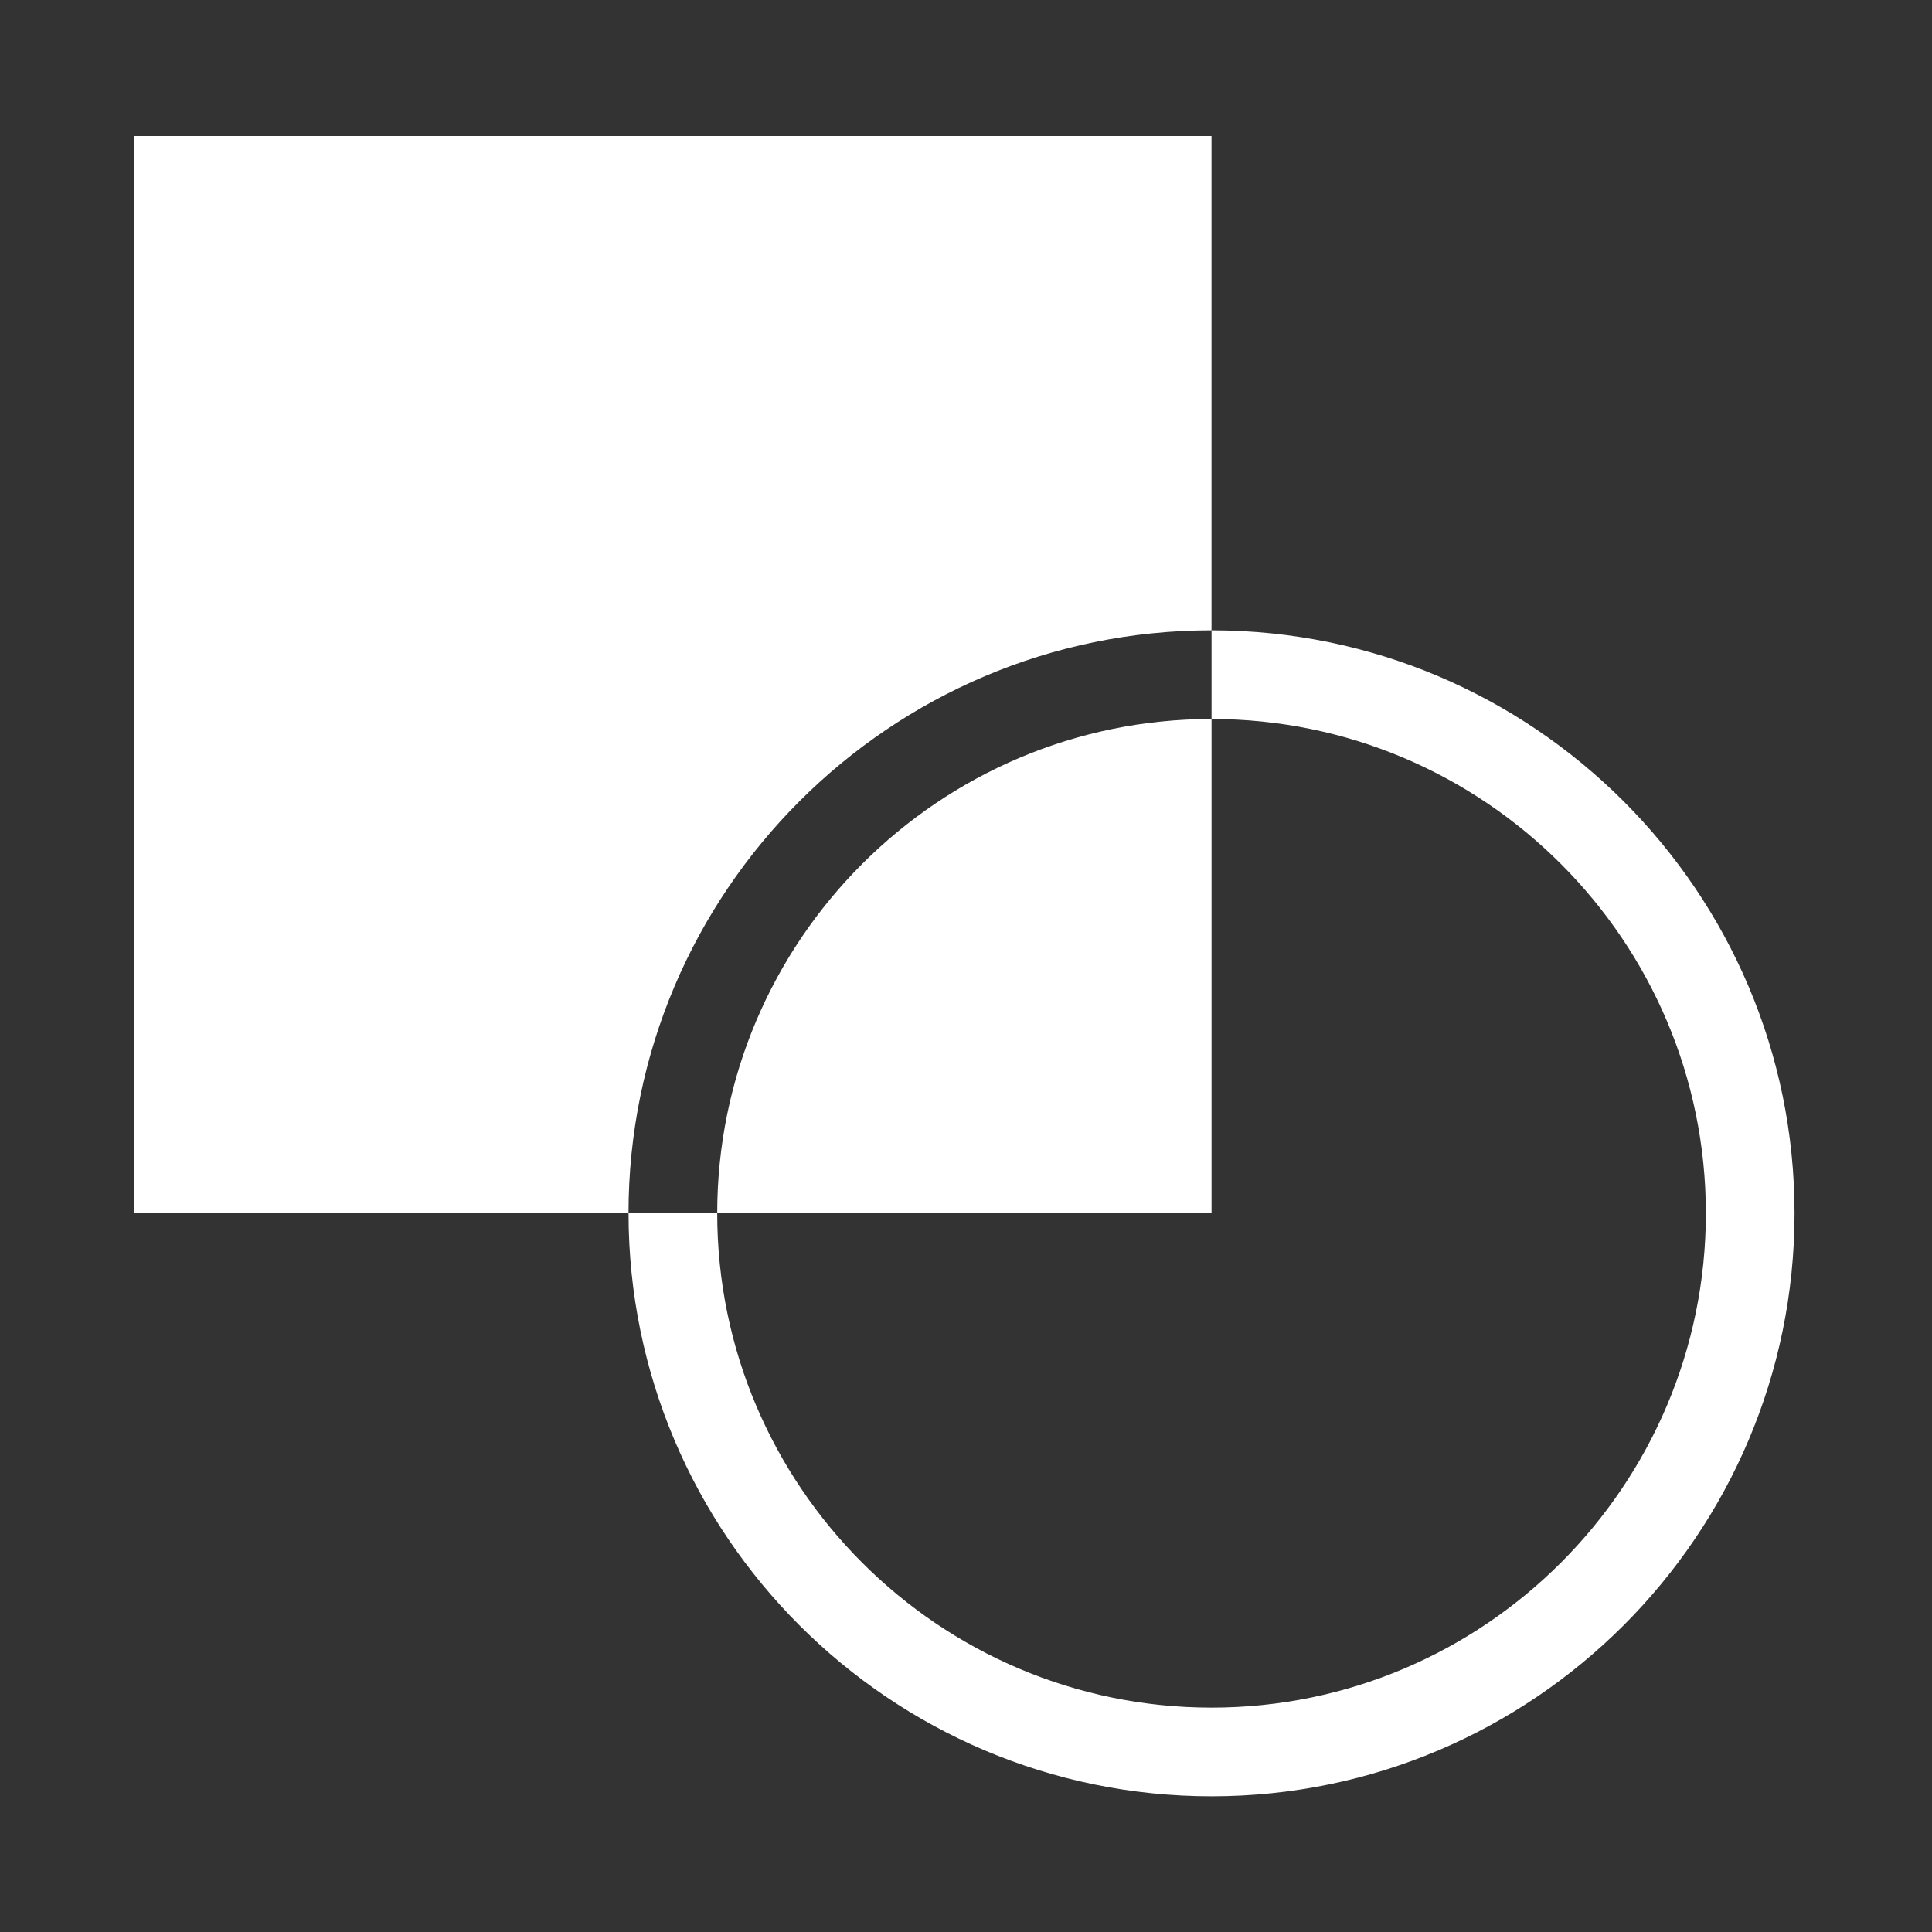 <?xml version="1.0" encoding="UTF-8"?>
<svg id="Layer_1" data-name="Layer 1" xmlns="http://www.w3.org/2000/svg" viewBox="0 0 512 512">
  <rect x="0" y="0" width="512" height="512" fill="#333333" stroke="none"/>
  <defs>
    <style>
      .cls-1 {
        fill: #fff;
      }
    </style>
  </defs>
  <path class="cls-1" d="M190.07,321.54h0s131,0,131,0v-131h0c-72.23,0-131,58.77-131,131Z"/>
  <path class="cls-1" d="M321.06,167.04h0V36.04H35.56v285.5h131c0-85.19,69.31-154.5,154.5-154.5Z"/>
  <path class="cls-1" d="M321.07,167.04v23.5c72.23,0,131,58.77,131,131s-58.77,131-131,131-131-58.77-131-131h-23.5c0,85.19,69.31,154.5,154.5,154.5s154.5-69.31,154.5-154.5-69.31-154.5-154.5-154.5Z"/>
</svg>